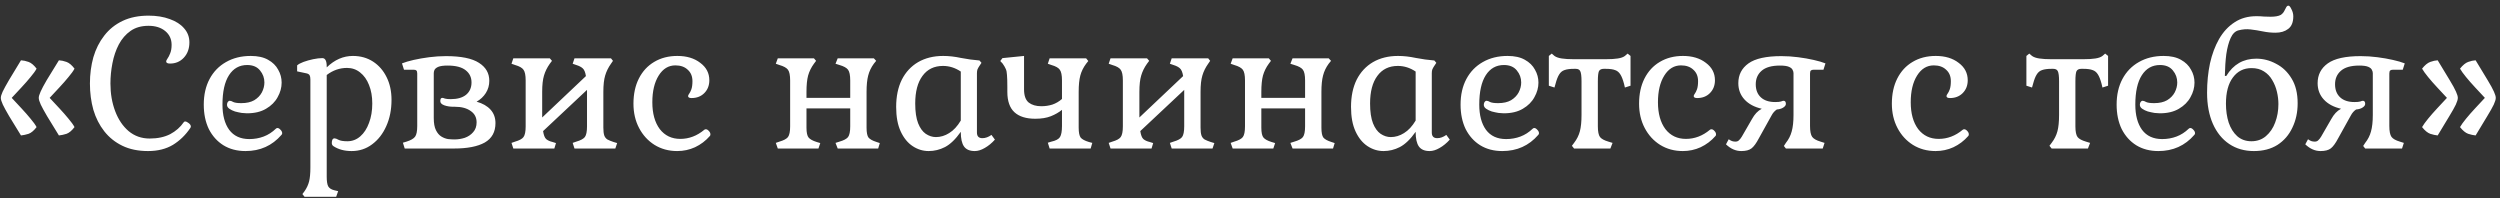 <?xml version="1.0" encoding="UTF-8"?> <svg xmlns="http://www.w3.org/2000/svg" width="303" height="24" viewBox="0 0 303 24" fill="none"><rect x="0" y="0" width="303" height="24" fill="#333333" stroke="none"/><path d="M7.14 16.416C6.553 15.463 6.077 14.685 5.71 14.084C5.358 13.483 5.101 13.013 4.94 12.676C4.779 12.324 4.698 12.053 4.698 11.862C4.698 11.686 4.771 11.437 4.918 11.114C5.065 10.777 5.314 10.307 5.666 9.706C6.033 9.105 6.524 8.305 7.14 7.308C7.433 7.323 7.741 7.389 8.064 7.506C8.387 7.623 8.709 7.895 9.032 8.32C8.885 8.599 8.643 8.936 8.306 9.332C7.983 9.728 7.617 10.146 7.206 10.586C6.81 11.026 6.414 11.451 6.018 11.862C6.414 12.273 6.81 12.698 7.206 13.138C7.617 13.578 7.983 13.996 8.306 14.392C8.643 14.788 8.885 15.125 9.032 15.404C8.709 15.829 8.387 16.101 8.064 16.218C7.741 16.321 7.433 16.387 7.14 16.416ZM2.542 16.416C1.955 15.463 1.479 14.685 1.112 14.084C0.76 13.483 0.503 13.013 0.342 12.676C0.181 12.324 0.1 12.053 0.1 11.862C0.1 11.686 0.173 11.437 0.32 11.114C0.481 10.777 0.738 10.307 1.09 9.706C1.442 9.105 1.926 8.305 2.542 7.308C2.835 7.323 3.143 7.389 3.466 7.506C3.789 7.623 4.111 7.895 4.434 8.32C4.287 8.599 4.045 8.936 3.708 9.332C3.385 9.728 3.019 10.146 2.608 10.586C2.212 11.026 1.816 11.451 1.42 11.862C1.816 12.273 2.212 12.698 2.608 13.138C3.019 13.578 3.385 13.996 3.708 14.392C4.045 14.788 4.287 15.125 4.434 15.404C4.111 15.829 3.789 16.101 3.466 16.218C3.143 16.321 2.835 16.387 2.542 16.416ZM17.939 18.308C16.751 18.308 15.717 18.095 14.837 17.67C13.957 17.245 13.224 16.658 12.637 15.91C12.05 15.162 11.61 14.297 11.317 13.314C11.038 12.317 10.899 11.253 10.899 10.124C10.899 8.995 11.038 7.931 11.317 6.934C11.61 5.937 12.05 5.064 12.637 4.316C13.224 3.553 13.964 2.959 14.859 2.534C15.754 2.109 16.802 1.896 18.005 1.896C18.973 1.896 19.831 2.035 20.579 2.314C21.327 2.578 21.906 2.952 22.317 3.436C22.742 3.92 22.955 4.485 22.955 5.13C22.955 5.893 22.728 6.516 22.273 7C21.833 7.469 21.276 7.704 20.601 7.704C20.293 7.704 20.139 7.616 20.139 7.44C20.139 7.367 20.19 7.257 20.293 7.11C20.41 6.949 20.52 6.736 20.623 6.472C20.74 6.193 20.799 5.849 20.799 5.438C20.799 4.749 20.542 4.191 20.029 3.766C19.516 3.341 18.841 3.128 18.005 3.128C17.14 3.128 16.414 3.333 15.827 3.744C15.24 4.155 14.764 4.705 14.397 5.394C14.045 6.069 13.788 6.824 13.627 7.66C13.466 8.481 13.385 9.303 13.385 10.124C13.385 11.341 13.576 12.456 13.957 13.468C14.338 14.48 14.881 15.287 15.585 15.888C16.304 16.489 17.154 16.79 18.137 16.79C19.105 16.79 19.934 16.614 20.623 16.262C21.312 15.895 21.862 15.411 22.273 14.81C22.317 14.751 22.368 14.722 22.427 14.722C22.559 14.722 22.706 14.788 22.867 14.92C23.043 15.052 23.131 15.191 23.131 15.338C23.131 15.382 23.109 15.441 23.065 15.514C22.493 16.365 21.789 17.047 20.953 17.56C20.117 18.059 19.112 18.308 17.939 18.308ZM29.757 18.308C28.73 18.308 27.836 18.073 27.073 17.604C26.325 17.135 25.738 16.482 25.313 15.646C24.902 14.795 24.697 13.805 24.697 12.676C24.697 11.488 24.932 10.454 25.401 9.574C25.87 8.694 26.53 8.012 27.381 7.528C28.246 7.029 29.251 6.78 30.395 6.78C31.246 6.78 31.942 6.934 32.485 7.242C33.042 7.55 33.453 7.953 33.717 8.452C33.996 8.936 34.135 9.457 34.135 10.014C34.135 10.615 33.974 11.202 33.651 11.774C33.343 12.346 32.874 12.815 32.243 13.182C31.627 13.549 30.857 13.732 29.933 13.732C29.786 13.732 29.574 13.717 29.295 13.688C29.031 13.644 28.76 13.585 28.481 13.512C28.217 13.424 27.99 13.314 27.799 13.182C27.608 13.05 27.513 12.889 27.513 12.698C27.513 12.581 27.542 12.471 27.601 12.368C27.674 12.265 27.755 12.214 27.843 12.214C27.96 12.214 28.107 12.265 28.283 12.368C28.474 12.456 28.796 12.5 29.251 12.5C29.882 12.5 30.402 12.383 30.813 12.148C31.224 11.899 31.532 11.583 31.737 11.202C31.942 10.806 32.045 10.403 32.045 9.992C32.045 9.449 31.869 8.965 31.517 8.54C31.165 8.1 30.644 7.88 29.955 7.88C29.016 7.88 28.283 8.291 27.755 9.112C27.227 9.933 26.963 11.121 26.963 12.676C26.963 13.967 27.234 14.986 27.777 15.734C28.334 16.482 29.148 16.856 30.219 16.856C30.835 16.856 31.414 16.753 31.957 16.548C32.5 16.343 32.991 16.027 33.431 15.602C33.49 15.543 33.556 15.514 33.629 15.514C33.746 15.514 33.871 15.587 34.003 15.734C34.135 15.866 34.201 16.005 34.201 16.152C34.201 16.225 34.172 16.291 34.113 16.35C32.984 17.655 31.532 18.308 29.757 18.308ZM36.914 23.852L36.65 23.522L36.914 23.17C37.178 22.789 37.361 22.393 37.464 21.982C37.566 21.571 37.618 21.021 37.618 20.332V9.618C37.618 9.398 37.588 9.237 37.53 9.134C37.471 9.017 37.346 8.936 37.156 8.892L36.012 8.65V7.924C36.173 7.777 36.43 7.638 36.782 7.506C37.148 7.374 37.537 7.264 37.948 7.176C38.373 7.088 38.747 7.044 39.07 7.044C39.422 7.044 39.598 7.381 39.598 8.056V8.166C40.551 7.242 41.607 6.78 42.766 6.78C43.69 6.78 44.504 7.007 45.208 7.462C45.912 7.917 46.462 8.547 46.858 9.354C47.254 10.146 47.452 11.063 47.452 12.104C47.452 13.292 47.239 14.355 46.814 15.294C46.403 16.218 45.831 16.951 45.098 17.494C44.379 18.037 43.55 18.308 42.612 18.308C41.746 18.308 41.013 18.11 40.412 17.714C40.28 17.626 40.214 17.494 40.214 17.318C40.214 17.186 40.236 17.061 40.28 16.944C40.338 16.827 40.426 16.768 40.544 16.768C40.661 16.768 40.822 16.827 41.028 16.944C41.248 17.061 41.607 17.12 42.106 17.12C42.692 17.12 43.213 16.922 43.668 16.526C44.122 16.13 44.474 15.587 44.724 14.898C44.988 14.209 45.12 13.424 45.12 12.544C45.12 11.693 44.988 10.945 44.724 10.3C44.474 9.655 44.115 9.149 43.646 8.782C43.191 8.415 42.663 8.232 42.062 8.232C41.167 8.232 40.346 8.518 39.598 9.09V21.41C39.598 21.953 39.656 22.341 39.774 22.576C39.906 22.811 40.155 22.972 40.522 23.06L40.984 23.17L40.742 23.852H36.914ZM49.051 18L48.831 17.296L49.272 17.164C49.785 17.003 50.13 16.805 50.306 16.57C50.481 16.335 50.569 15.903 50.569 15.272V8.914C50.569 8.723 50.533 8.599 50.459 8.54C50.401 8.481 50.298 8.452 50.151 8.452H48.964L48.721 7.682C49.088 7.535 49.557 7.396 50.13 7.264C50.716 7.132 51.347 7.022 52.022 6.934C52.711 6.846 53.386 6.802 54.045 6.802C55.879 6.802 57.214 7.073 58.05 7.616C58.886 8.144 59.303 8.87 59.303 9.794C59.303 10.337 59.164 10.828 58.886 11.268C58.607 11.708 58.233 12.06 57.764 12.324C58.497 12.529 59.062 12.852 59.458 13.292C59.853 13.732 60.051 14.275 60.051 14.92C60.051 15.991 59.619 16.775 58.754 17.274C57.888 17.758 56.649 18 55.035 18H49.051ZM55.08 16.9C55.505 16.9 55.923 16.834 56.334 16.702C56.744 16.555 57.081 16.328 57.346 16.02C57.624 15.712 57.764 15.316 57.764 14.832C57.764 14.231 57.522 13.769 57.038 13.446C56.568 13.109 55.938 12.94 55.145 12.94H54.992C54.551 12.94 54.17 12.881 53.847 12.764C53.525 12.647 53.364 12.478 53.364 12.258C53.364 11.994 53.444 11.862 53.605 11.862C53.679 11.862 53.789 11.891 53.935 11.95C54.097 11.994 54.331 12.016 54.639 12.016C55.431 12.016 56.047 11.84 56.487 11.488C56.928 11.121 57.148 10.623 57.148 9.992C57.148 9.376 56.913 8.885 56.444 8.518C55.974 8.137 55.241 7.946 54.243 7.946C53.745 7.946 53.371 7.997 53.121 8.1C52.887 8.203 52.733 8.327 52.66 8.474C52.601 8.606 52.572 8.738 52.572 8.87V14.304C52.572 14.935 52.66 15.426 52.836 15.778C53.011 16.13 53.231 16.387 53.495 16.548C53.76 16.709 54.031 16.812 54.309 16.856C54.603 16.885 54.859 16.9 55.08 16.9ZM62.214 18L61.994 17.318L62.434 17.164C62.947 17.017 63.285 16.834 63.446 16.614C63.622 16.379 63.71 15.947 63.71 15.316V9.75C63.71 9.119 63.622 8.687 63.446 8.452C63.285 8.217 62.947 8.027 62.434 7.88L61.994 7.726L62.214 7.066H66.636L66.9 7.374L66.636 7.726C66.313 8.181 66.079 8.657 65.932 9.156C65.785 9.64 65.712 10.3 65.712 11.136V14.238L71.014 9.222C70.941 8.753 70.809 8.437 70.618 8.276C70.442 8.115 70.185 7.983 69.848 7.88L69.408 7.726L69.628 7.066H74.05L74.292 7.374L74.05 7.726C73.727 8.181 73.493 8.657 73.346 9.156C73.199 9.64 73.126 10.3 73.126 11.136V15.47C73.126 15.881 73.163 16.196 73.236 16.416C73.309 16.621 73.434 16.783 73.61 16.9C73.801 17.003 74.05 17.105 74.358 17.208L74.798 17.34L74.578 18H69.628L69.408 17.318L69.848 17.164C70.361 17.017 70.706 16.834 70.882 16.614C71.058 16.379 71.146 15.947 71.146 15.316V10.894L65.822 15.888C65.895 16.372 66.02 16.695 66.196 16.856C66.387 17.017 66.643 17.135 66.966 17.208L67.384 17.34L67.186 18H62.214ZM82.077 18.308C81.05 18.308 80.134 18.059 79.327 17.56C78.535 17.061 77.912 16.379 77.457 15.514C77.002 14.649 76.775 13.666 76.775 12.566C76.775 11.393 76.995 10.373 77.435 9.508C77.875 8.643 78.491 7.975 79.283 7.506C80.09 7.022 81.028 6.78 82.099 6.78C83.228 6.78 84.153 7.059 84.871 7.616C85.605 8.159 85.971 8.863 85.971 9.728C85.971 10.359 85.766 10.879 85.355 11.29C84.959 11.686 84.446 11.884 83.815 11.884C83.537 11.884 83.397 11.803 83.397 11.642C83.397 11.569 83.441 11.473 83.529 11.356C83.617 11.239 83.705 11.063 83.793 10.828C83.881 10.579 83.925 10.249 83.925 9.838C83.925 9.251 83.734 8.789 83.353 8.452C82.987 8.1 82.488 7.924 81.857 7.924C81.021 7.924 80.347 8.335 79.833 9.156C79.32 9.977 79.063 11.055 79.063 12.39C79.063 13.754 79.364 14.839 79.965 15.646C80.581 16.438 81.41 16.834 82.451 16.834C83.507 16.834 84.475 16.467 85.355 15.734C85.399 15.69 85.465 15.668 85.553 15.668C85.671 15.668 85.788 15.734 85.905 15.866C86.037 15.998 86.103 16.137 86.103 16.284C86.103 16.372 86.081 16.438 86.037 16.482C85.524 17.069 84.922 17.523 84.233 17.846C83.558 18.154 82.84 18.308 82.077 18.308ZM94.269 18L94.027 17.318L94.467 17.164C94.98 17.017 95.325 16.834 95.501 16.614C95.677 16.379 95.765 15.947 95.765 15.316V9.75C95.765 9.119 95.677 8.687 95.501 8.452C95.325 8.217 94.98 8.027 94.467 7.88L94.027 7.726L94.269 7.066H98.647L98.911 7.374L98.647 7.726C98.324 8.166 98.09 8.643 97.943 9.156C97.811 9.655 97.745 10.315 97.745 11.136V11.862H103.047V9.75C103.047 9.119 102.959 8.687 102.783 8.452C102.607 8.217 102.262 8.027 101.749 7.88L101.265 7.726L101.529 7.066H105.907L106.193 7.374L105.907 7.726C105.584 8.166 105.357 8.643 105.225 9.156C105.093 9.655 105.027 10.315 105.027 11.136V15.47C105.027 16.071 105.108 16.475 105.269 16.68C105.445 16.885 105.768 17.061 106.237 17.208L106.633 17.34L106.435 18H101.529L101.265 17.318L101.749 17.164C102.262 17.017 102.607 16.834 102.783 16.614C102.959 16.379 103.047 15.947 103.047 15.316V13.138H97.745V15.47C97.745 16.071 97.833 16.475 98.009 16.68C98.185 16.885 98.508 17.061 98.977 17.208L99.417 17.34L99.197 18H94.269ZM112.553 18.308C111.864 18.308 111.218 18.11 110.617 17.714C110.016 17.318 109.532 16.724 109.165 15.932C108.798 15.14 108.615 14.15 108.615 12.962C108.615 11.686 108.842 10.586 109.297 9.662C109.766 8.738 110.426 8.027 111.277 7.528C112.142 7.029 113.154 6.78 114.313 6.78C115.002 6.78 115.721 6.861 116.469 7.022C117.217 7.169 117.965 7.271 118.713 7.33L118.955 7.616L118.691 8.012C118.603 8.144 118.53 8.276 118.471 8.408C118.427 8.525 118.405 8.679 118.405 8.87V16.064C118.405 16.519 118.625 16.746 119.065 16.746C119.432 16.746 119.798 16.614 120.165 16.35L120.583 16.922C120.202 17.347 119.791 17.685 119.351 17.934C118.926 18.183 118.522 18.308 118.141 18.308C117.54 18.308 117.107 18.125 116.843 17.758C116.579 17.391 116.447 16.797 116.447 15.976C115.816 16.871 115.178 17.487 114.533 17.824C113.902 18.147 113.242 18.308 112.553 18.308ZM113.433 16.614C113.99 16.614 114.526 16.453 115.039 16.13C115.567 15.807 116.036 15.301 116.447 14.612V8.672C115.772 8.217 115.054 7.99 114.291 7.99C113.22 7.99 112.392 8.393 111.805 9.2C111.218 9.992 110.925 11.107 110.925 12.544C110.925 13.541 111.042 14.341 111.277 14.942C111.512 15.529 111.82 15.954 112.201 16.218C112.597 16.482 113.008 16.614 113.433 16.614ZM127.216 18L126.996 17.296L127.436 17.164C127.964 17.047 128.309 16.863 128.47 16.614C128.632 16.35 128.712 15.903 128.712 15.272V13.314C128.331 13.622 127.884 13.879 127.37 14.084C126.857 14.289 126.226 14.392 125.478 14.392C124.364 14.392 123.52 14.128 122.948 13.6C122.376 13.072 122.09 12.251 122.09 11.136V10.586C122.09 9.911 122.076 9.413 122.046 9.09C122.032 8.767 121.98 8.518 121.892 8.342C121.819 8.166 121.694 7.953 121.518 7.704L121.232 7.396L121.496 7.044L124.114 6.78V10.828C124.114 11.591 124.305 12.126 124.686 12.434C125.068 12.727 125.574 12.874 126.204 12.874C126.674 12.874 127.121 12.808 127.546 12.676C127.972 12.529 128.36 12.302 128.712 11.994V9.75C128.712 9.119 128.624 8.687 128.448 8.452C128.287 8.217 127.95 8.027 127.436 7.88L126.996 7.726L127.216 7.066H131.638L131.902 7.396L131.638 7.726C131.301 8.181 131.066 8.657 130.934 9.156C130.802 9.655 130.736 10.315 130.736 11.136V15.47C130.736 16.057 130.817 16.46 130.978 16.68C131.154 16.885 131.484 17.061 131.968 17.208L132.386 17.318L132.188 18H127.216ZM134.595 18L134.375 17.318L134.815 17.164C135.328 17.017 135.665 16.834 135.827 16.614C136.003 16.379 136.091 15.947 136.091 15.316V9.75C136.091 9.119 136.003 8.687 135.827 8.452C135.665 8.217 135.328 8.027 134.815 7.88L134.375 7.726L134.595 7.066H139.017L139.281 7.374L139.017 7.726C138.694 8.181 138.459 8.657 138.313 9.156C138.166 9.64 138.093 10.3 138.093 11.136V14.238L143.395 9.222C143.321 8.753 143.189 8.437 142.999 8.276C142.823 8.115 142.566 7.983 142.229 7.88L141.789 7.726L142.009 7.066H146.431L146.673 7.374L146.431 7.726C146.108 8.181 145.873 8.657 145.727 9.156C145.58 9.64 145.507 10.3 145.507 11.136V15.47C145.507 15.881 145.543 16.196 145.617 16.416C145.69 16.621 145.815 16.783 145.991 16.9C146.181 17.003 146.431 17.105 146.739 17.208L147.179 17.34L146.959 18H142.009L141.789 17.318L142.229 17.164C142.742 17.017 143.087 16.834 143.263 16.614C143.439 16.379 143.527 15.947 143.527 15.316V10.894L138.203 15.888C138.276 16.372 138.401 16.695 138.577 16.856C138.767 17.017 139.024 17.135 139.347 17.208L139.765 17.34L139.567 18H134.595ZM149.398 18L149.156 17.318L149.596 17.164C150.109 17.017 150.454 16.834 150.63 16.614C150.806 16.379 150.894 15.947 150.894 15.316V9.75C150.894 9.119 150.806 8.687 150.63 8.452C150.454 8.217 150.109 8.027 149.596 7.88L149.156 7.726L149.398 7.066H153.776L154.04 7.374L153.776 7.726C153.453 8.166 153.219 8.643 153.072 9.156C152.94 9.655 152.874 10.315 152.874 11.136V11.862H158.176V9.75C158.176 9.119 158.088 8.687 157.912 8.452C157.736 8.217 157.391 8.027 156.878 7.88L156.394 7.726L156.658 7.066H161.036L161.322 7.374L161.036 7.726C160.713 8.166 160.486 8.643 160.354 9.156C160.222 9.655 160.156 10.315 160.156 11.136V15.47C160.156 16.071 160.237 16.475 160.398 16.68C160.574 16.885 160.897 17.061 161.366 17.208L161.762 17.34L161.564 18H156.658L156.394 17.318L156.878 17.164C157.391 17.017 157.736 16.834 157.912 16.614C158.088 16.379 158.176 15.947 158.176 15.316V13.138H152.874V15.47C152.874 16.071 152.962 16.475 153.138 16.68C153.314 16.885 153.637 17.061 154.106 17.208L154.546 17.34L154.326 18H149.398ZM167.682 18.308C166.993 18.308 166.347 18.11 165.746 17.714C165.145 17.318 164.661 16.724 164.294 15.932C163.927 15.14 163.744 14.15 163.744 12.962C163.744 11.686 163.971 10.586 164.426 9.662C164.895 8.738 165.555 8.027 166.406 7.528C167.271 7.029 168.283 6.78 169.442 6.78C170.131 6.78 170.85 6.861 171.598 7.022C172.346 7.169 173.094 7.271 173.842 7.33L174.084 7.616L173.82 8.012C173.732 8.144 173.659 8.276 173.6 8.408C173.556 8.525 173.534 8.679 173.534 8.87V16.064C173.534 16.519 173.754 16.746 174.194 16.746C174.561 16.746 174.927 16.614 175.294 16.35L175.712 16.922C175.331 17.347 174.92 17.685 174.48 17.934C174.055 18.183 173.651 18.308 173.27 18.308C172.669 18.308 172.236 18.125 171.972 17.758C171.708 17.391 171.576 16.797 171.576 15.976C170.945 16.871 170.307 17.487 169.662 17.824C169.031 18.147 168.371 18.308 167.682 18.308ZM168.562 16.614C169.119 16.614 169.655 16.453 170.168 16.13C170.696 15.807 171.165 15.301 171.576 14.612V8.672C170.901 8.217 170.183 7.99 169.42 7.99C168.349 7.99 167.521 8.393 166.934 9.2C166.347 9.992 166.054 11.107 166.054 12.544C166.054 13.541 166.171 14.341 166.406 14.942C166.641 15.529 166.949 15.954 167.33 16.218C167.726 16.482 168.137 16.614 168.562 16.614ZM182.081 18.308C181.055 18.308 180.16 18.073 179.397 17.604C178.649 17.135 178.063 16.482 177.637 15.646C177.227 14.795 177.021 13.805 177.021 12.676C177.021 11.488 177.256 10.454 177.725 9.574C178.195 8.694 178.855 8.012 179.705 7.528C180.571 7.029 181.575 6.78 182.719 6.78C183.57 6.78 184.267 6.934 184.809 7.242C185.367 7.55 185.777 7.953 186.041 8.452C186.32 8.936 186.459 9.457 186.459 10.014C186.459 10.615 186.298 11.202 185.975 11.774C185.667 12.346 185.198 12.815 184.567 13.182C183.951 13.549 183.181 13.732 182.257 13.732C182.111 13.732 181.898 13.717 181.619 13.688C181.355 13.644 181.084 13.585 180.805 13.512C180.541 13.424 180.314 13.314 180.123 13.182C179.933 13.05 179.837 12.889 179.837 12.698C179.837 12.581 179.867 12.471 179.925 12.368C179.999 12.265 180.079 12.214 180.167 12.214C180.285 12.214 180.431 12.265 180.607 12.368C180.798 12.456 181.121 12.5 181.575 12.5C182.206 12.5 182.727 12.383 183.137 12.148C183.548 11.899 183.856 11.583 184.061 11.202C184.267 10.806 184.369 10.403 184.369 9.992C184.369 9.449 184.193 8.965 183.841 8.54C183.489 8.1 182.969 7.88 182.279 7.88C181.341 7.88 180.607 8.291 180.079 9.112C179.551 9.933 179.287 11.121 179.287 12.676C179.287 13.967 179.559 14.986 180.101 15.734C180.659 16.482 181.473 16.856 182.543 16.856C183.159 16.856 183.739 16.753 184.281 16.548C184.824 16.343 185.315 16.027 185.755 15.602C185.814 15.543 185.88 15.514 185.953 15.514C186.071 15.514 186.195 15.587 186.327 15.734C186.459 15.866 186.525 16.005 186.525 16.152C186.525 16.225 186.496 16.291 186.437 16.35C185.308 17.655 183.856 18.308 182.081 18.308ZM190.778 18L190.514 17.67L190.778 17.318C191.115 16.878 191.35 16.409 191.482 15.91C191.614 15.411 191.68 14.751 191.68 13.93V9.86C191.68 9.229 191.628 8.819 191.526 8.628C191.438 8.437 191.254 8.342 190.976 8.342H190.756C190.272 8.342 189.89 8.393 189.612 8.496C189.348 8.584 189.135 8.76 188.974 9.024C188.812 9.273 188.666 9.647 188.534 10.146L188.402 10.608L187.72 10.388V6.78L188.072 6.494L188.402 6.78C188.607 6.927 188.9 7.029 189.282 7.088C189.663 7.147 190.147 7.176 190.734 7.176H194.628C195.229 7.176 195.713 7.147 196.08 7.088C196.461 7.029 196.747 6.927 196.938 6.78L197.268 6.494L197.62 6.78V10.388L196.938 10.608L196.828 10.146C196.696 9.647 196.549 9.273 196.388 9.024C196.226 8.76 196.014 8.584 195.75 8.496C195.486 8.393 195.112 8.342 194.628 8.342H194.364C194.085 8.342 193.894 8.437 193.792 8.628C193.704 8.819 193.66 9.229 193.66 9.86V15.316C193.66 15.947 193.748 16.379 193.924 16.614C194.1 16.834 194.437 17.017 194.936 17.164L195.442 17.318L195.178 18H190.778ZM203.958 18.308C202.931 18.308 202.015 18.059 201.208 17.56C200.416 17.061 199.793 16.379 199.338 15.514C198.883 14.649 198.656 13.666 198.656 12.566C198.656 11.393 198.876 10.373 199.316 9.508C199.756 8.643 200.372 7.975 201.164 7.506C201.971 7.022 202.909 6.78 203.98 6.78C205.109 6.78 206.033 7.059 206.752 7.616C207.485 8.159 207.852 8.863 207.852 9.728C207.852 10.359 207.647 10.879 207.236 11.29C206.84 11.686 206.327 11.884 205.696 11.884C205.417 11.884 205.278 11.803 205.278 11.642C205.278 11.569 205.322 11.473 205.41 11.356C205.498 11.239 205.586 11.063 205.674 10.828C205.762 10.579 205.806 10.249 205.806 9.838C205.806 9.251 205.615 8.789 205.234 8.452C204.867 8.1 204.369 7.924 203.738 7.924C202.902 7.924 202.227 8.335 201.714 9.156C201.201 9.977 200.944 11.055 200.944 12.39C200.944 13.754 201.245 14.839 201.846 15.646C202.462 16.438 203.291 16.834 204.332 16.834C205.388 16.834 206.356 16.467 207.236 15.734C207.28 15.69 207.346 15.668 207.434 15.668C207.551 15.668 207.669 15.734 207.786 15.866C207.918 15.998 207.984 16.137 207.984 16.284C207.984 16.372 207.962 16.438 207.918 16.482C207.405 17.069 206.803 17.523 206.114 17.846C205.439 18.154 204.721 18.308 203.958 18.308ZM211.037 18.308C210.715 18.308 210.399 18.242 210.091 18.11C209.783 17.978 209.483 17.773 209.189 17.494L209.519 16.878C209.666 16.981 209.798 17.054 209.915 17.098C210.047 17.142 210.187 17.164 210.333 17.164C210.509 17.164 210.649 17.113 210.751 17.01C210.869 16.907 210.986 16.761 211.103 16.57L212.335 14.436C212.497 14.143 212.673 13.893 212.863 13.688C213.054 13.483 213.274 13.314 213.523 13.182C212.629 12.977 211.932 12.603 211.433 12.06C210.935 11.517 210.685 10.857 210.685 10.08C210.685 9.068 211.096 8.269 211.917 7.682C212.739 7.095 214.066 6.802 215.899 6.802C216.574 6.802 217.249 6.846 217.923 6.934C218.613 7.022 219.243 7.132 219.815 7.264C220.402 7.396 220.879 7.535 221.245 7.682L221.003 8.452H219.815C219.669 8.452 219.559 8.481 219.485 8.54C219.412 8.599 219.375 8.723 219.375 8.914V15.272C219.375 15.903 219.463 16.343 219.639 16.592C219.815 16.827 220.153 17.017 220.651 17.164L221.135 17.318L220.915 18H216.449L216.207 17.692L216.449 17.318C216.787 16.893 217.021 16.431 217.153 15.932C217.3 15.419 217.373 14.751 217.373 13.93V8.87C217.373 8.738 217.337 8.606 217.263 8.474C217.205 8.327 217.058 8.203 216.823 8.1C216.589 7.997 216.222 7.946 215.723 7.946C214.726 7.946 213.985 8.159 213.501 8.584C213.032 8.995 212.797 9.537 212.797 10.212C212.797 10.887 213.003 11.415 213.413 11.796C213.824 12.177 214.403 12.368 215.151 12.368C215.474 12.368 215.709 12.346 215.855 12.302C216.002 12.243 216.105 12.214 216.163 12.214C216.354 12.214 216.449 12.339 216.449 12.588C216.449 12.749 216.347 12.896 216.141 13.028C215.951 13.16 215.687 13.241 215.349 13.27C215.085 13.446 214.873 13.688 214.711 13.996L213.171 16.768C212.863 17.355 212.57 17.758 212.291 17.978C212.013 18.198 211.595 18.308 211.037 18.308ZM234.595 18.308C233.568 18.308 232.651 18.059 231.845 17.56C231.053 17.061 230.429 16.379 229.975 15.514C229.52 14.649 229.293 13.666 229.293 12.566C229.293 11.393 229.513 10.373 229.953 9.508C230.393 8.643 231.009 7.975 231.801 7.506C232.607 7.022 233.546 6.78 234.617 6.78C235.746 6.78 236.67 7.059 237.389 7.616C238.122 8.159 238.489 8.863 238.489 9.728C238.489 10.359 238.283 10.879 237.873 11.29C237.477 11.686 236.963 11.884 236.333 11.884C236.054 11.884 235.915 11.803 235.915 11.642C235.915 11.569 235.959 11.473 236.047 11.356C236.135 11.239 236.223 11.063 236.311 10.828C236.399 10.579 236.443 10.249 236.443 9.838C236.443 9.251 236.252 8.789 235.871 8.452C235.504 8.1 235.005 7.924 234.375 7.924C233.539 7.924 232.864 8.335 232.351 9.156C231.837 9.977 231.581 11.055 231.581 12.39C231.581 13.754 231.881 14.839 232.483 15.646C233.099 16.438 233.927 16.834 234.969 16.834C236.025 16.834 236.993 16.467 237.873 15.734C237.917 15.69 237.983 15.668 238.071 15.668C238.188 15.668 238.305 15.734 238.423 15.866C238.555 15.998 238.621 16.137 238.621 16.284C238.621 16.372 238.599 16.438 238.555 16.482C238.041 17.069 237.44 17.523 236.751 17.846C236.076 18.154 235.357 18.308 234.595 18.308ZM248.657 18L248.393 17.67L248.657 17.318C248.994 16.878 249.229 16.409 249.361 15.91C249.493 15.411 249.559 14.751 249.559 13.93V9.86C249.559 9.229 249.507 8.819 249.405 8.628C249.317 8.437 249.133 8.342 248.855 8.342H248.635C248.151 8.342 247.769 8.393 247.491 8.496C247.227 8.584 247.014 8.76 246.853 9.024C246.691 9.273 246.545 9.647 246.413 10.146L246.281 10.608L245.599 10.388V6.78L245.951 6.494L246.281 6.78C246.486 6.927 246.779 7.029 247.161 7.088C247.542 7.147 248.026 7.176 248.613 7.176H252.507C253.108 7.176 253.592 7.147 253.959 7.088C254.34 7.029 254.626 6.927 254.817 6.78L255.147 6.494L255.499 6.78V10.388L254.817 10.608L254.707 10.146C254.575 9.647 254.428 9.273 254.267 9.024C254.105 8.76 253.893 8.584 253.629 8.496C253.365 8.393 252.991 8.342 252.507 8.342H252.243C251.964 8.342 251.773 8.437 251.671 8.628C251.583 8.819 251.539 9.229 251.539 9.86V15.316C251.539 15.947 251.627 16.379 251.803 16.614C251.979 16.834 252.316 17.017 252.815 17.164L253.321 17.318L253.057 18H248.657ZM261.595 18.308C260.568 18.308 259.674 18.073 258.911 17.604C258.163 17.135 257.576 16.482 257.151 15.646C256.74 14.795 256.535 13.805 256.535 12.676C256.535 11.488 256.77 10.454 257.239 9.574C257.708 8.694 258.368 8.012 259.219 7.528C260.084 7.029 261.089 6.78 262.233 6.78C263.084 6.78 263.78 6.934 264.323 7.242C264.88 7.55 265.291 7.953 265.555 8.452C265.834 8.936 265.973 9.457 265.973 10.014C265.973 10.615 265.812 11.202 265.489 11.774C265.181 12.346 264.712 12.815 264.081 13.182C263.465 13.549 262.695 13.732 261.771 13.732C261.624 13.732 261.412 13.717 261.133 13.688C260.869 13.644 260.598 13.585 260.319 13.512C260.055 13.424 259.828 13.314 259.637 13.182C259.446 13.05 259.351 12.889 259.351 12.698C259.351 12.581 259.38 12.471 259.439 12.368C259.512 12.265 259.593 12.214 259.681 12.214C259.798 12.214 259.945 12.265 260.121 12.368C260.312 12.456 260.634 12.5 261.089 12.5C261.72 12.5 262.24 12.383 262.651 12.148C263.062 11.899 263.37 11.583 263.575 11.202C263.78 10.806 263.883 10.403 263.883 9.992C263.883 9.449 263.707 8.965 263.355 8.54C263.003 8.1 262.482 7.88 261.793 7.88C260.854 7.88 260.121 8.291 259.593 9.112C259.065 9.933 258.801 11.121 258.801 12.676C258.801 13.967 259.072 14.986 259.615 15.734C260.172 16.482 260.986 16.856 262.057 16.856C262.673 16.856 263.252 16.753 263.795 16.548C264.338 16.343 264.829 16.027 265.269 15.602C265.328 15.543 265.394 15.514 265.467 15.514C265.584 15.514 265.709 15.587 265.841 15.734C265.973 15.866 266.039 16.005 266.039 16.152C266.039 16.225 266.01 16.291 265.951 16.35C264.822 17.655 263.37 18.308 261.595 18.308ZM273.173 18.308C272.029 18.308 271.032 18.022 270.181 17.45C269.331 16.878 268.671 16.064 268.201 15.008C267.732 13.937 267.497 12.683 267.497 11.246C267.497 9.985 267.615 8.797 267.849 7.682C268.099 6.567 268.465 5.585 268.949 4.734C269.448 3.869 270.071 3.194 270.819 2.71C271.567 2.211 272.455 1.962 273.481 1.962C273.804 1.962 274.105 1.977 274.383 2.006C274.662 2.021 274.933 2.028 275.197 2.028C275.74 2.028 276.151 1.955 276.429 1.808C276.62 1.676 276.759 1.522 276.847 1.346C276.95 1.17 277.031 1.016 277.089 0.884C277.163 0.752 277.251 0.686 277.353 0.686C277.471 0.686 277.595 0.833 277.727 1.126C277.874 1.405 277.947 1.691 277.947 1.984C277.947 2.688 277.742 3.194 277.331 3.502C276.935 3.81 276.422 3.964 275.791 3.964C275.278 3.964 274.772 3.913 274.273 3.81C273.775 3.707 273.276 3.627 272.777 3.568C272.293 3.509 271.802 3.546 271.303 3.678C270.907 3.781 270.592 4.089 270.357 4.602C270.123 5.115 269.947 5.768 269.829 6.56C269.727 7.352 269.668 8.232 269.653 9.2H269.829C270.68 7.807 271.89 7.11 273.459 7.11C274.295 7.11 275.095 7.315 275.857 7.726C276.635 8.122 277.265 8.723 277.749 9.53C278.233 10.322 278.475 11.319 278.475 12.522C278.475 13.607 278.263 14.59 277.837 15.47C277.427 16.35 276.825 17.047 276.033 17.56C275.241 18.059 274.288 18.308 273.173 18.308ZM272.865 17.12C273.555 17.12 274.141 16.915 274.625 16.504C275.124 16.079 275.498 15.529 275.747 14.854C276.011 14.165 276.143 13.417 276.143 12.61C276.143 12.126 276.085 11.635 275.967 11.136C275.85 10.623 275.659 10.146 275.395 9.706C275.146 9.266 274.809 8.914 274.383 8.65C273.973 8.386 273.474 8.254 272.887 8.254C271.934 8.254 271.179 8.635 270.621 9.398C270.064 10.146 269.785 11.202 269.785 12.566C269.785 13.402 269.895 14.165 270.115 14.854C270.35 15.543 270.695 16.093 271.149 16.504C271.619 16.915 272.191 17.12 272.865 17.12ZM281.248 18.308C280.926 18.308 280.61 18.242 280.302 18.11C279.994 17.978 279.694 17.773 279.4 17.494L279.73 16.878C279.877 16.981 280.009 17.054 280.126 17.098C280.258 17.142 280.398 17.164 280.544 17.164C280.72 17.164 280.86 17.113 280.962 17.01C281.08 16.907 281.197 16.761 281.314 16.57L282.546 14.436C282.708 14.143 282.884 13.893 283.074 13.688C283.265 13.483 283.485 13.314 283.734 13.182C282.84 12.977 282.143 12.603 281.644 12.06C281.146 11.517 280.896 10.857 280.896 10.08C280.896 9.068 281.307 8.269 282.128 7.682C282.95 7.095 284.277 6.802 286.11 6.802C286.785 6.802 287.46 6.846 288.134 6.934C288.824 7.022 289.454 7.132 290.026 7.264C290.613 7.396 291.09 7.535 291.456 7.682L291.214 8.452H290.026C289.88 8.452 289.77 8.481 289.696 8.54C289.623 8.599 289.586 8.723 289.586 8.914V15.272C289.586 15.903 289.674 16.343 289.85 16.592C290.026 16.827 290.364 17.017 290.862 17.164L291.346 17.318L291.126 18H286.66L286.418 17.692L286.66 17.318C286.998 16.893 287.232 16.431 287.364 15.932C287.511 15.419 287.584 14.751 287.584 13.93V8.87C287.584 8.738 287.548 8.606 287.474 8.474C287.416 8.327 287.269 8.203 287.034 8.1C286.8 7.997 286.433 7.946 285.934 7.946C284.937 7.946 284.196 8.159 283.712 8.584C283.243 8.995 283.008 9.537 283.008 10.212C283.008 10.887 283.214 11.415 283.624 11.796C284.035 12.177 284.614 12.368 285.362 12.368C285.685 12.368 285.92 12.346 286.066 12.302C286.213 12.243 286.316 12.214 286.374 12.214C286.565 12.214 286.66 12.339 286.66 12.588C286.66 12.749 286.558 12.896 286.352 13.028C286.162 13.16 285.898 13.241 285.56 13.27C285.296 13.446 285.084 13.688 284.922 13.996L283.382 16.768C283.074 17.355 282.781 17.758 282.502 17.978C282.224 18.198 281.806 18.308 281.248 18.308ZM300.045 16.416C299.766 16.387 299.466 16.321 299.143 16.218C298.82 16.101 298.49 15.829 298.153 15.404C298.314 15.125 298.556 14.788 298.879 14.392C299.202 13.996 299.568 13.578 299.979 13.138C300.39 12.698 300.786 12.273 301.167 11.862C300.786 11.451 300.39 11.026 299.979 10.586C299.568 10.146 299.202 9.728 298.879 9.332C298.556 8.936 298.314 8.599 298.153 8.32C298.49 7.895 298.82 7.623 299.143 7.506C299.466 7.389 299.766 7.323 300.045 7.308C300.661 8.305 301.145 9.105 301.497 9.706C301.864 10.307 302.12 10.777 302.267 11.114C302.414 11.437 302.487 11.686 302.487 11.862C302.487 12.053 302.406 12.324 302.245 12.676C302.084 13.013 301.82 13.483 301.453 14.084C301.101 14.685 300.632 15.463 300.045 16.416ZM295.447 16.416C295.168 16.387 294.868 16.321 294.545 16.218C294.222 16.101 293.892 15.829 293.555 15.404C293.716 15.125 293.958 14.788 294.281 14.392C294.604 13.996 294.97 13.578 295.381 13.138C295.792 12.698 296.188 12.273 296.569 11.862C296.188 11.451 295.792 11.026 295.381 10.586C294.97 10.146 294.604 9.728 294.281 9.332C293.958 8.936 293.716 8.599 293.555 8.32C293.892 7.895 294.222 7.623 294.545 7.506C294.868 7.389 295.168 7.323 295.447 7.308C296.063 8.305 296.547 9.105 296.899 9.706C297.266 10.307 297.522 10.777 297.669 11.114C297.816 11.437 297.889 11.686 297.889 11.862C297.889 12.053 297.808 12.324 297.647 12.676C297.486 13.013 297.222 13.483 296.855 14.084C296.503 14.685 296.034 15.463 295.447 16.416Z" fill="white"></path></svg> 